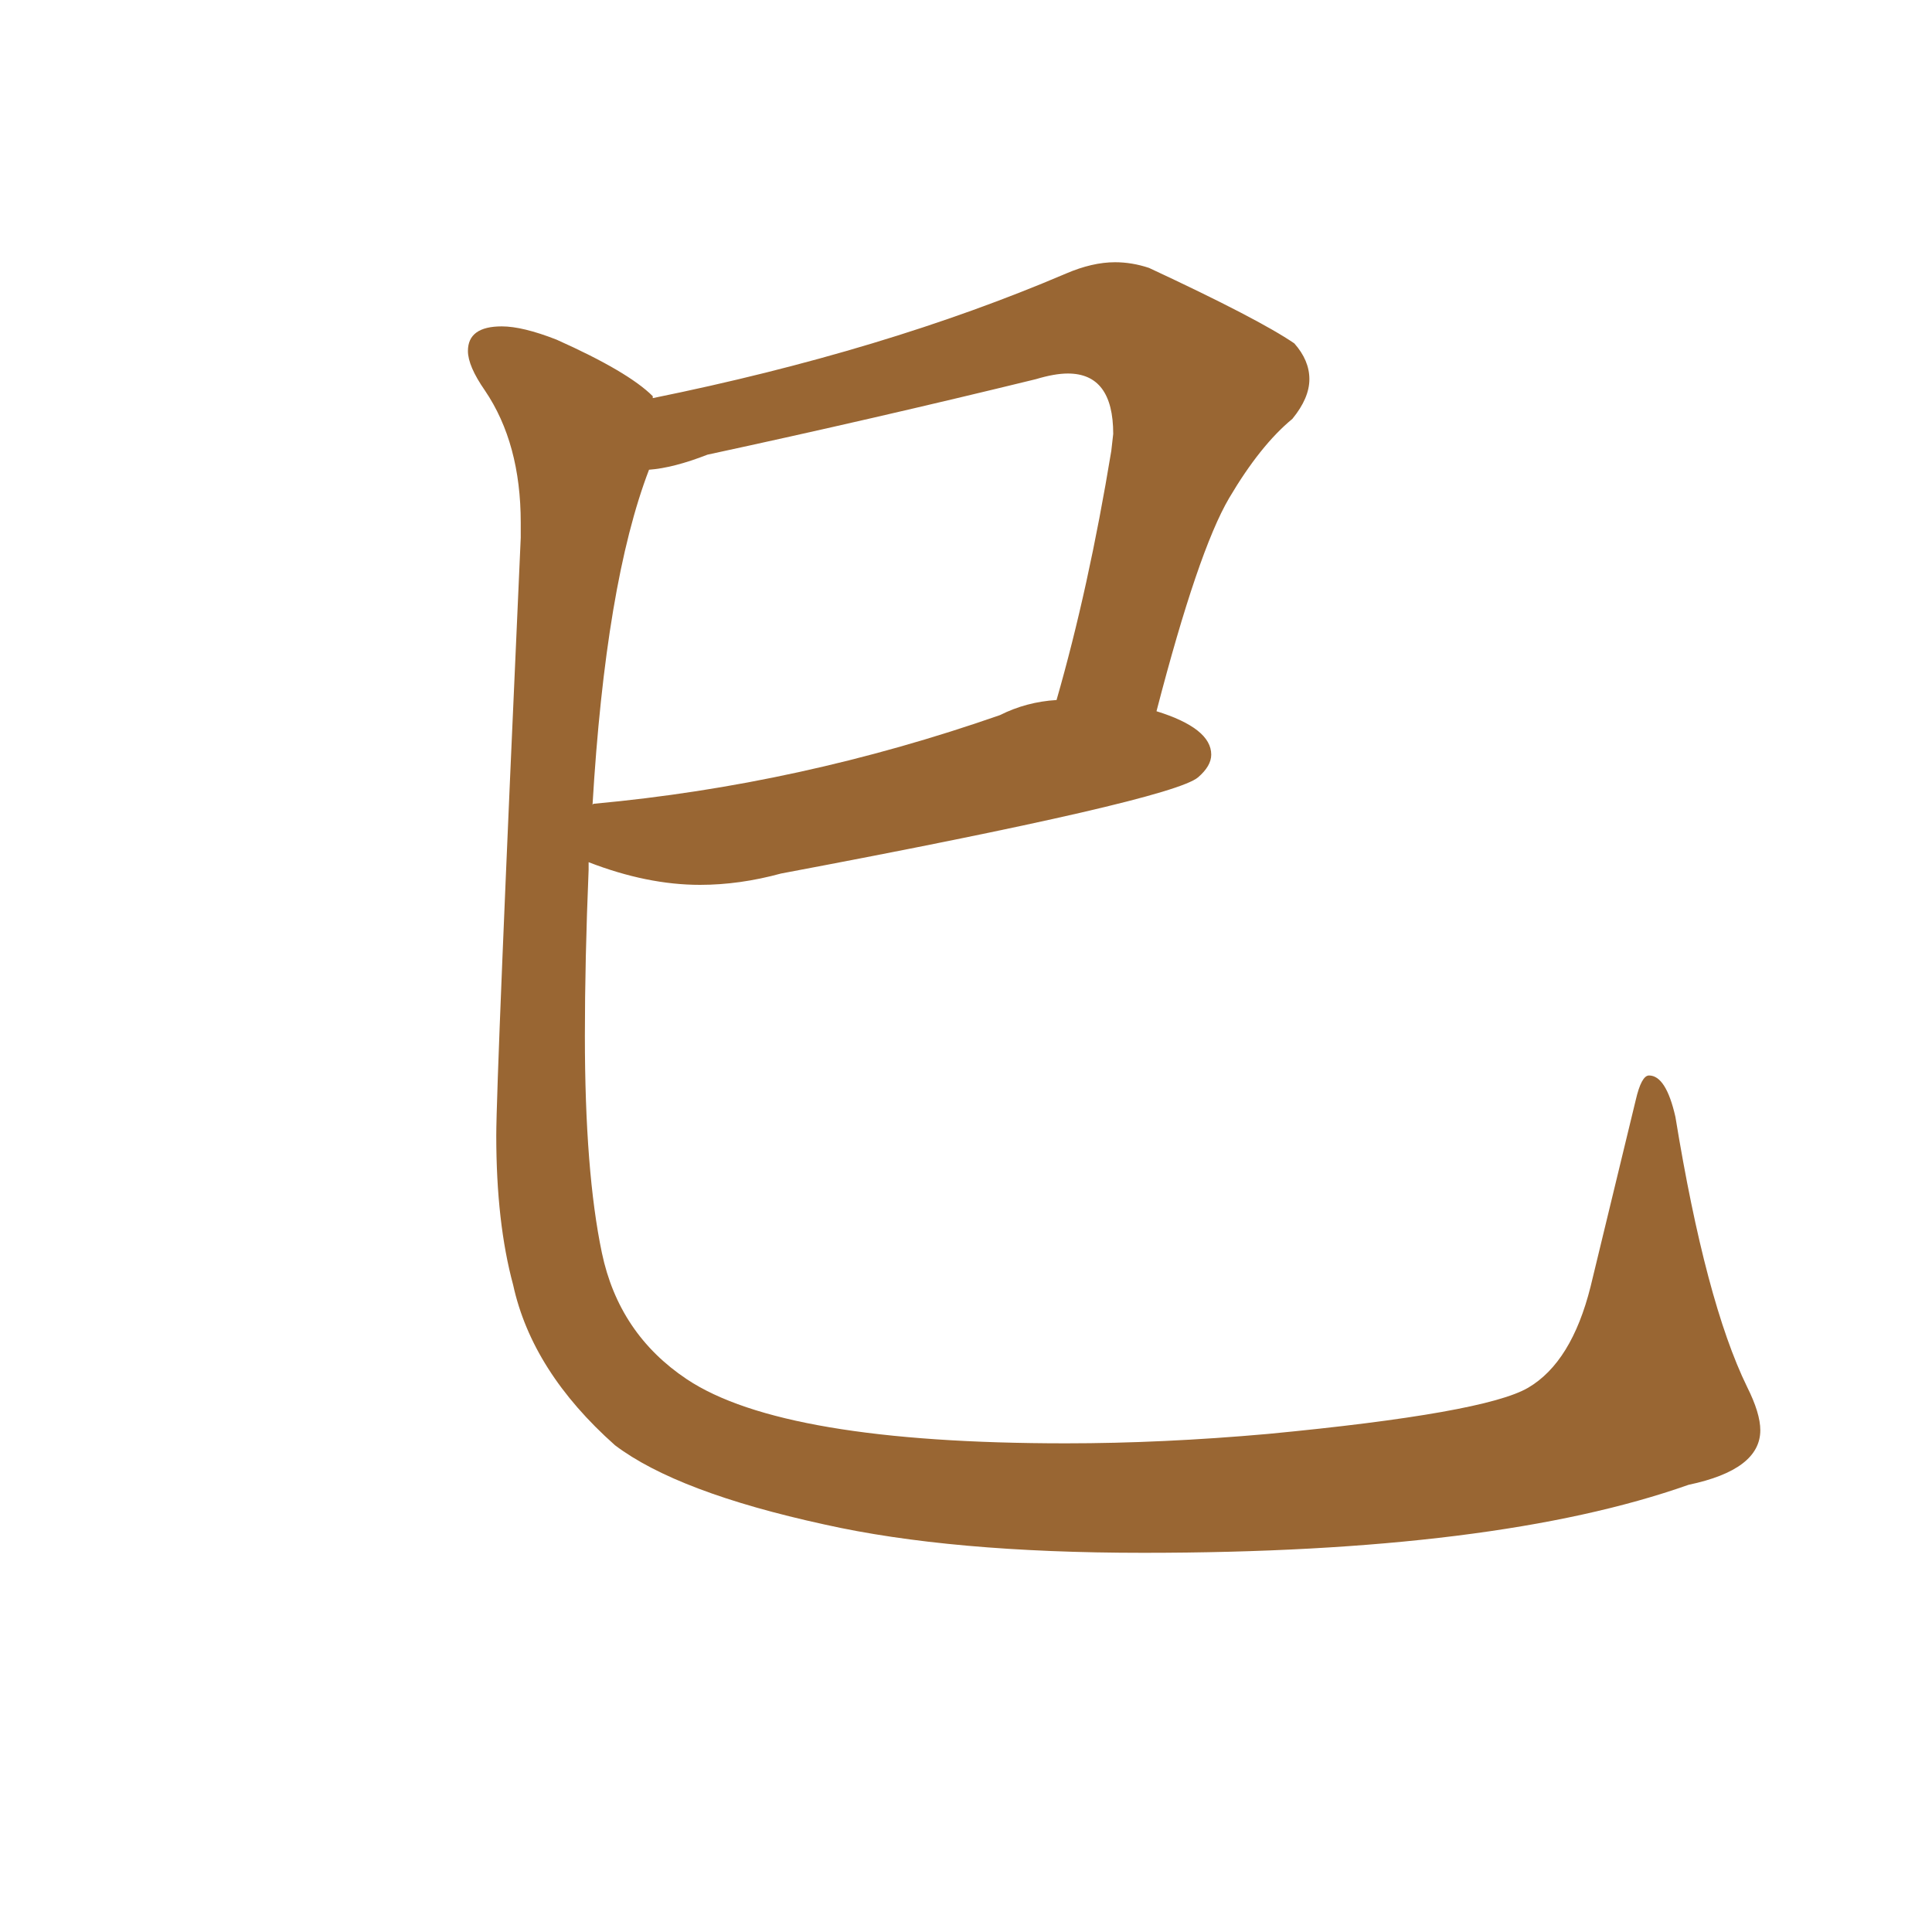 <svg xmlns="http://www.w3.org/2000/svg" xmlns:xlink="http://www.w3.org/1999/xlink" width="150" height="150"><path fill="#996633" padding="10" d="M88.77 120.56L88.77 120.56Q73.83 120.56 64.01 118.36L64.01 118.36Q52.59 115.87 47.75 112.21L47.75 112.21Q41.31 106.49 39.84 99.76L39.84 99.76Q38.53 94.92 38.53 88.18L38.53 88.18Q38.53 83.94 40.43 41.75L40.43 41.75L40.43 40.58Q40.43 34.42 37.65 30.32L37.65 30.32Q36.33 28.42 36.33 27.25L36.33 27.25Q36.33 25.34 38.96 25.34L38.96 25.34Q40.58 25.34 43.21 26.37L43.21 26.37Q48.78 28.86 50.68 30.76L50.68 30.76L50.68 30.91Q68.70 27.25 82.76 21.24L82.76 21.24Q84.81 20.36 86.57 20.36L86.57 20.36Q87.89 20.36 89.21 20.80L89.21 20.80Q97.71 24.76 100.49 26.66L100.49 26.66Q101.66 27.98 101.66 29.44L101.66 29.44Q101.66 30.91 100.34 32.52L100.34 32.52Q97.85 34.57 95.43 38.67Q93.02 42.77 89.79 55.22L89.79 55.22Q94.04 56.54 94.04 58.59L94.04 58.59Q94.04 59.47 93.02 60.35L93.02 60.35Q90.97 62.11 60.64 67.82L60.64 67.82Q57.42 68.70 54.35 68.70L54.35 68.70Q50.24 68.70 45.70 66.94L45.70 66.94L45.70 67.53Q45.41 74.56 45.41 80.42L45.41 80.42Q45.41 90.97 46.73 97.27Q48.05 103.56 53.32 107.08L53.32 107.08Q60.79 112.06 82.76 112.06L82.76 112.06Q90.23 112.06 98.44 111.33L98.44 111.33Q115.28 109.72 118.65 107.74Q122.02 105.76 123.49 99.90L123.49 99.90L127.00 85.40Q127.44 83.50 128.03 83.50L128.03 83.50Q129.35 83.50 130.08 86.72L130.08 86.72Q132.42 101.07 135.64 107.67L135.64 107.67Q136.67 109.72 136.67 111.04L136.67 111.04Q136.67 114.11 131.10 115.28L131.10 115.28Q116.16 120.56 88.77 120.56ZM46.00 62.55L46.00 62.55Q46.00 62.40 46.14 62.40L46.14 62.40Q62.11 60.94 77.64 55.52L77.64 55.52Q79.69 54.49 82.03 54.35L82.03 54.35Q84.52 45.70 86.28 35.01L86.28 35.01L86.43 33.69Q86.43 29.00 82.91 29.00L82.91 29.00Q81.88 29.00 80.42 29.44L80.42 29.44Q67.82 32.52 54.93 35.30L54.93 35.30Q52.29 36.33 50.39 36.47L50.39 36.47Q47.02 45.26 46.00 62.55Z"/></svg>
